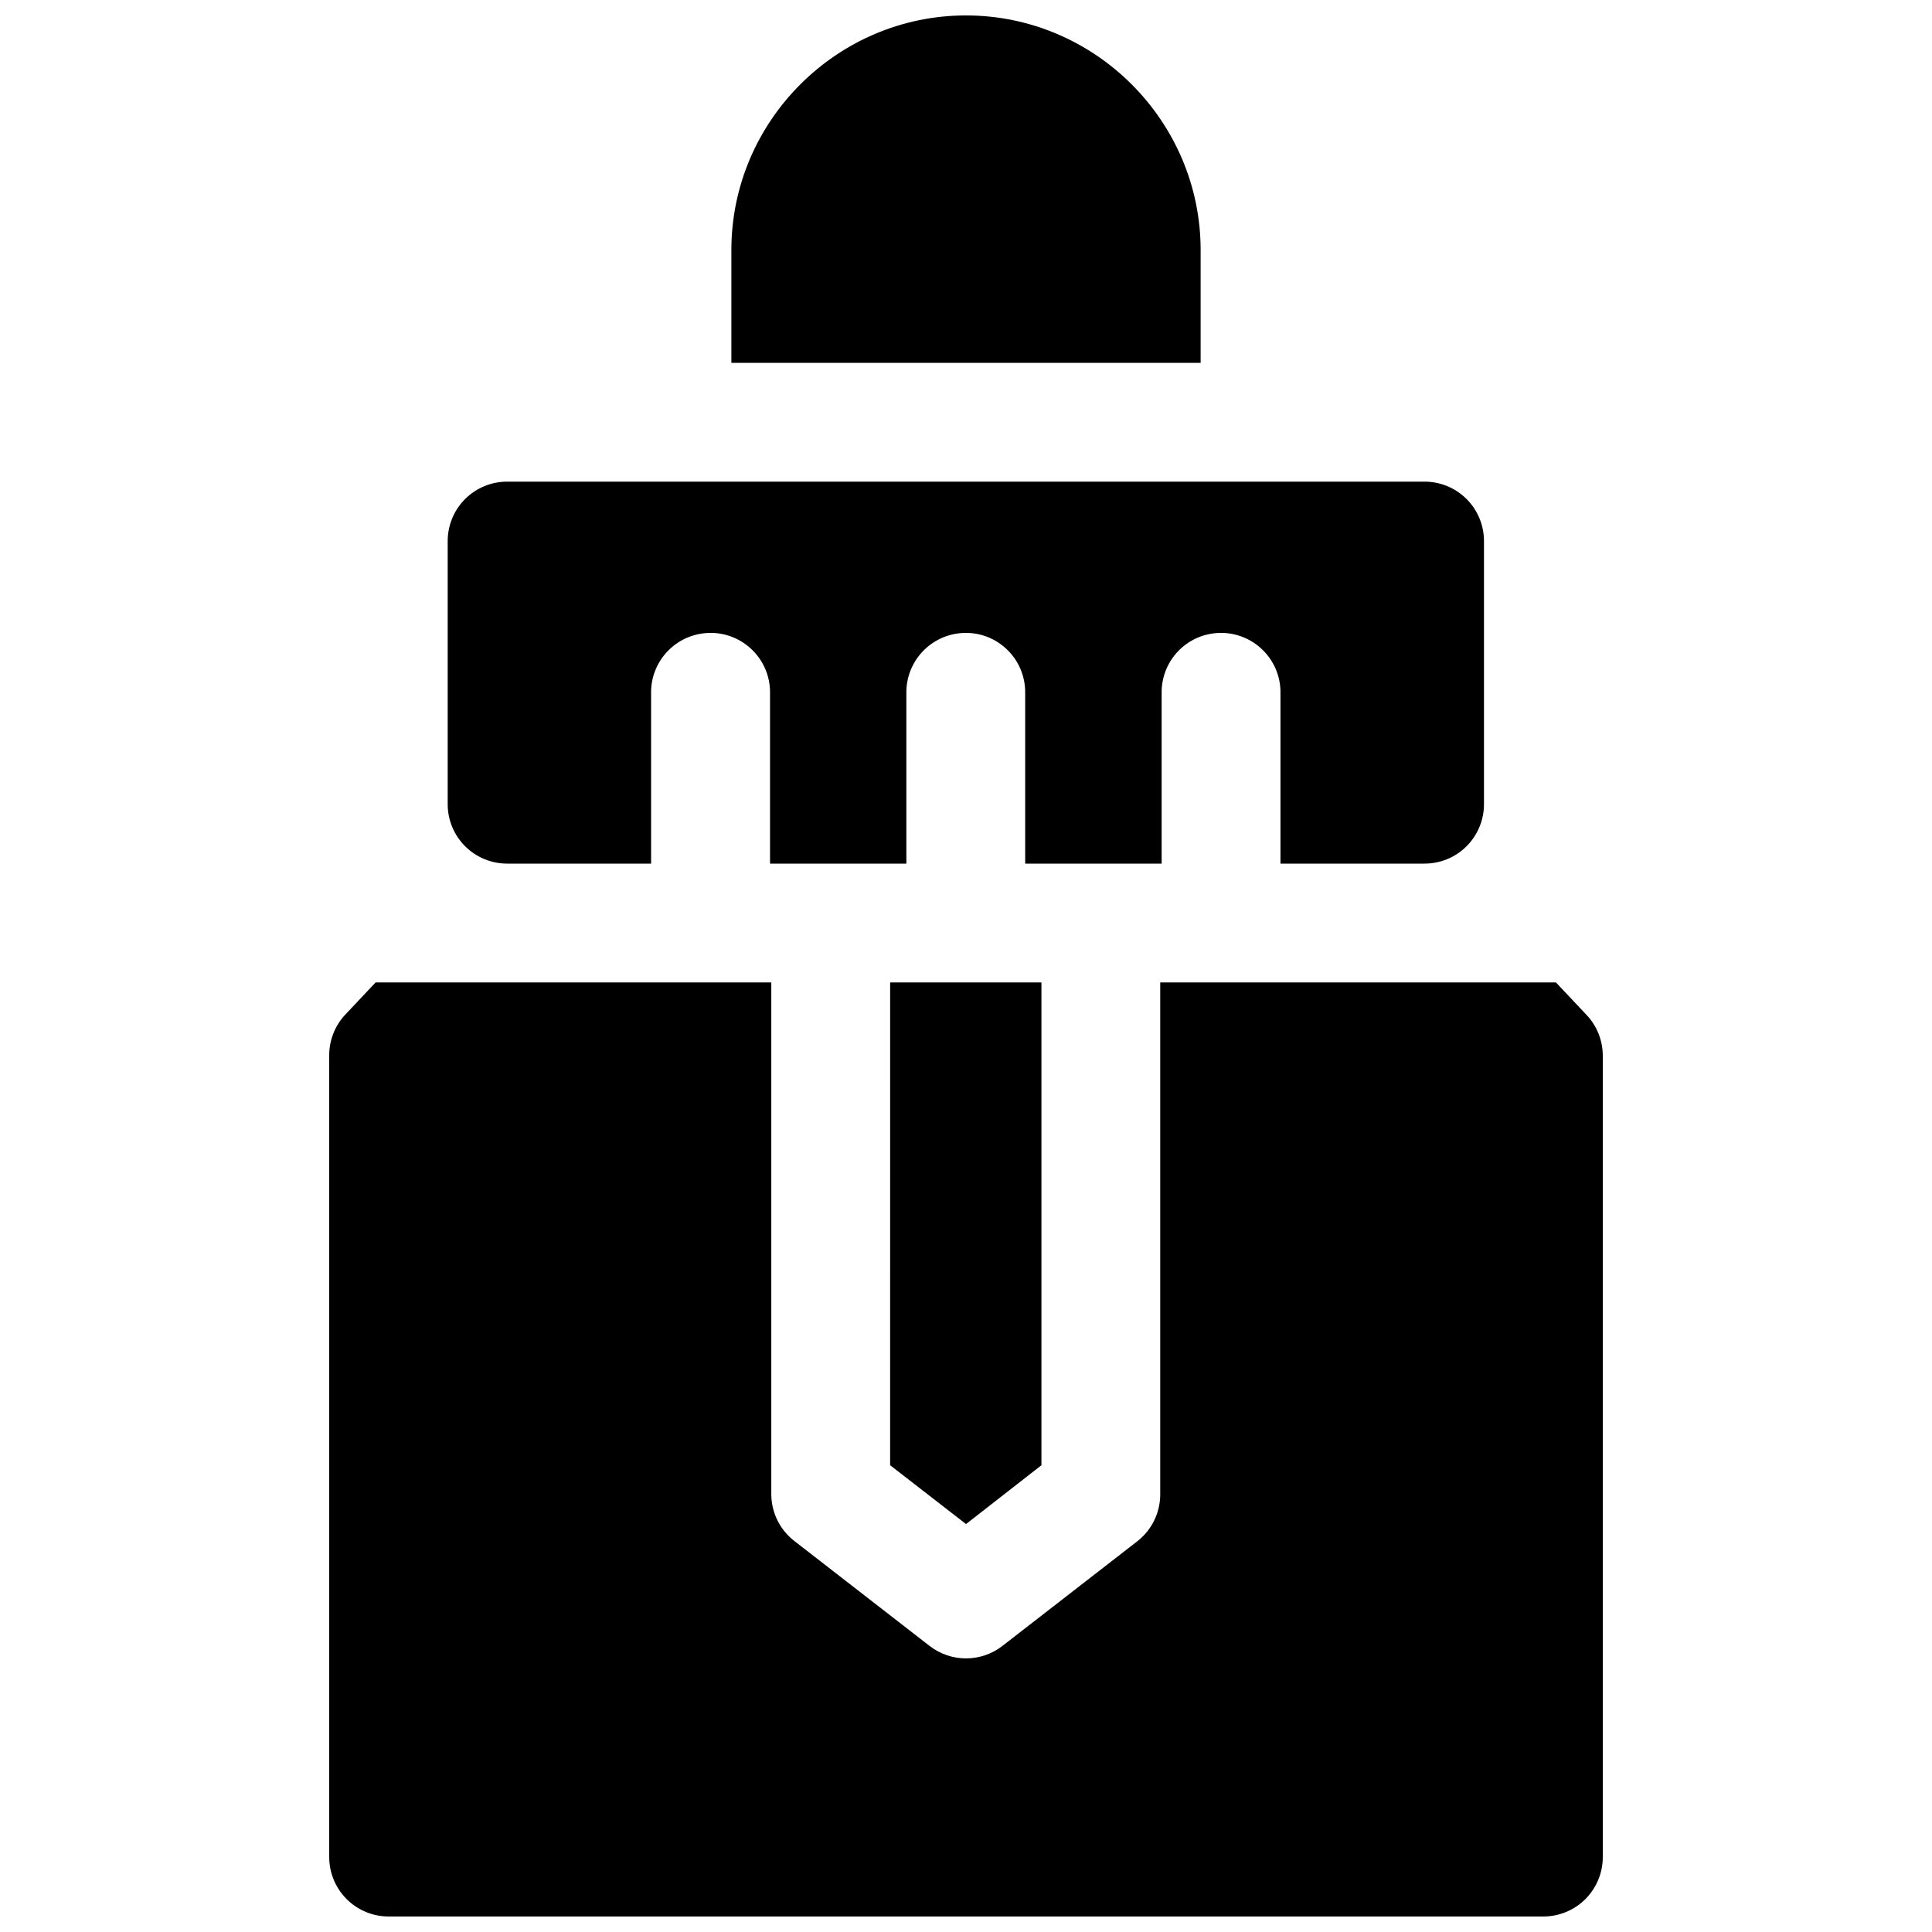 <?xml version="1.0" encoding="UTF-8"?>
<!-- Uploaded to: ICON Repo, www.svgrepo.com, Generator: ICON Repo Mixer Tools -->
<svg width="800px" height="800px" version="1.1" viewBox="144 144 512 512" xmlns="http://www.w3.org/2000/svg">
 <defs>
  <clipPath id="a">
   <path d="m231 148.09h338v503.81h-338z"/>
  </clipPath>
 </defs>
 <g clip-path="url(#a)">
  <path d="m400 148.09c-34.176 0-62.18 28-62.18 62.176v29.891h124.36v-29.891c0-34.176-28-62.176-62.176-62.176zm-121.55 123.55c-4.176-0.016-8.188 1.625-11.152 4.566-2.965 2.941-4.637 6.941-4.656 11.117v69.738c-0.016 4.199 1.645 8.227 4.613 11.195s6.996 4.629 11.195 4.609h38.098v-45.109c-0.145-8.105 5.906-15.004 13.961-15.926 9.461-1.094 17.727 6.402 17.559 15.926v45.109h36.129v-45.109c-0.141-8.105 5.906-15.004 13.961-15.926 9.461-1.094 17.703 6.402 17.527 15.926v45.109h36.164v-45.109c-0.145-8.105 5.875-15.004 13.93-15.926 9.461-1.094 17.73 6.402 17.559 15.926v45.109h38.129c4.199 0.02 8.227-1.641 11.195-4.609 2.965-2.969 4.625-6.996 4.609-11.195v-69.738c-0.016-4.176-1.691-8.176-4.652-11.117-2.965-2.941-6.977-4.582-11.152-4.566zm-34.902 132.71-8.117 8.613c-2.715 2.934-4.211 6.793-4.184 10.793v212.33c-0.016 4.176 1.629 8.188 4.566 11.148 2.941 2.965 6.941 4.641 11.117 4.656h306.02c4.195 0.016 8.227-1.645 11.195-4.609 2.965-2.969 4.625-7 4.609-11.195v-212.33c-0.004-4.016-1.547-7.879-4.305-10.793l-8.117-8.613h-104.86v135.64c0.012 4.848-2.211 9.43-6.023 12.422l-35.793 27.77c-2.766 2.144-6.16 3.309-9.656 3.309s-6.894-1.164-9.656-3.309l-35.793-27.77c-3.859-2.965-6.133-7.555-6.152-12.422v-135.64zm136.35 0-0.004 127.95 20.113 15.59 19.984-15.59v-127.95z"/>
 </g>
</svg>